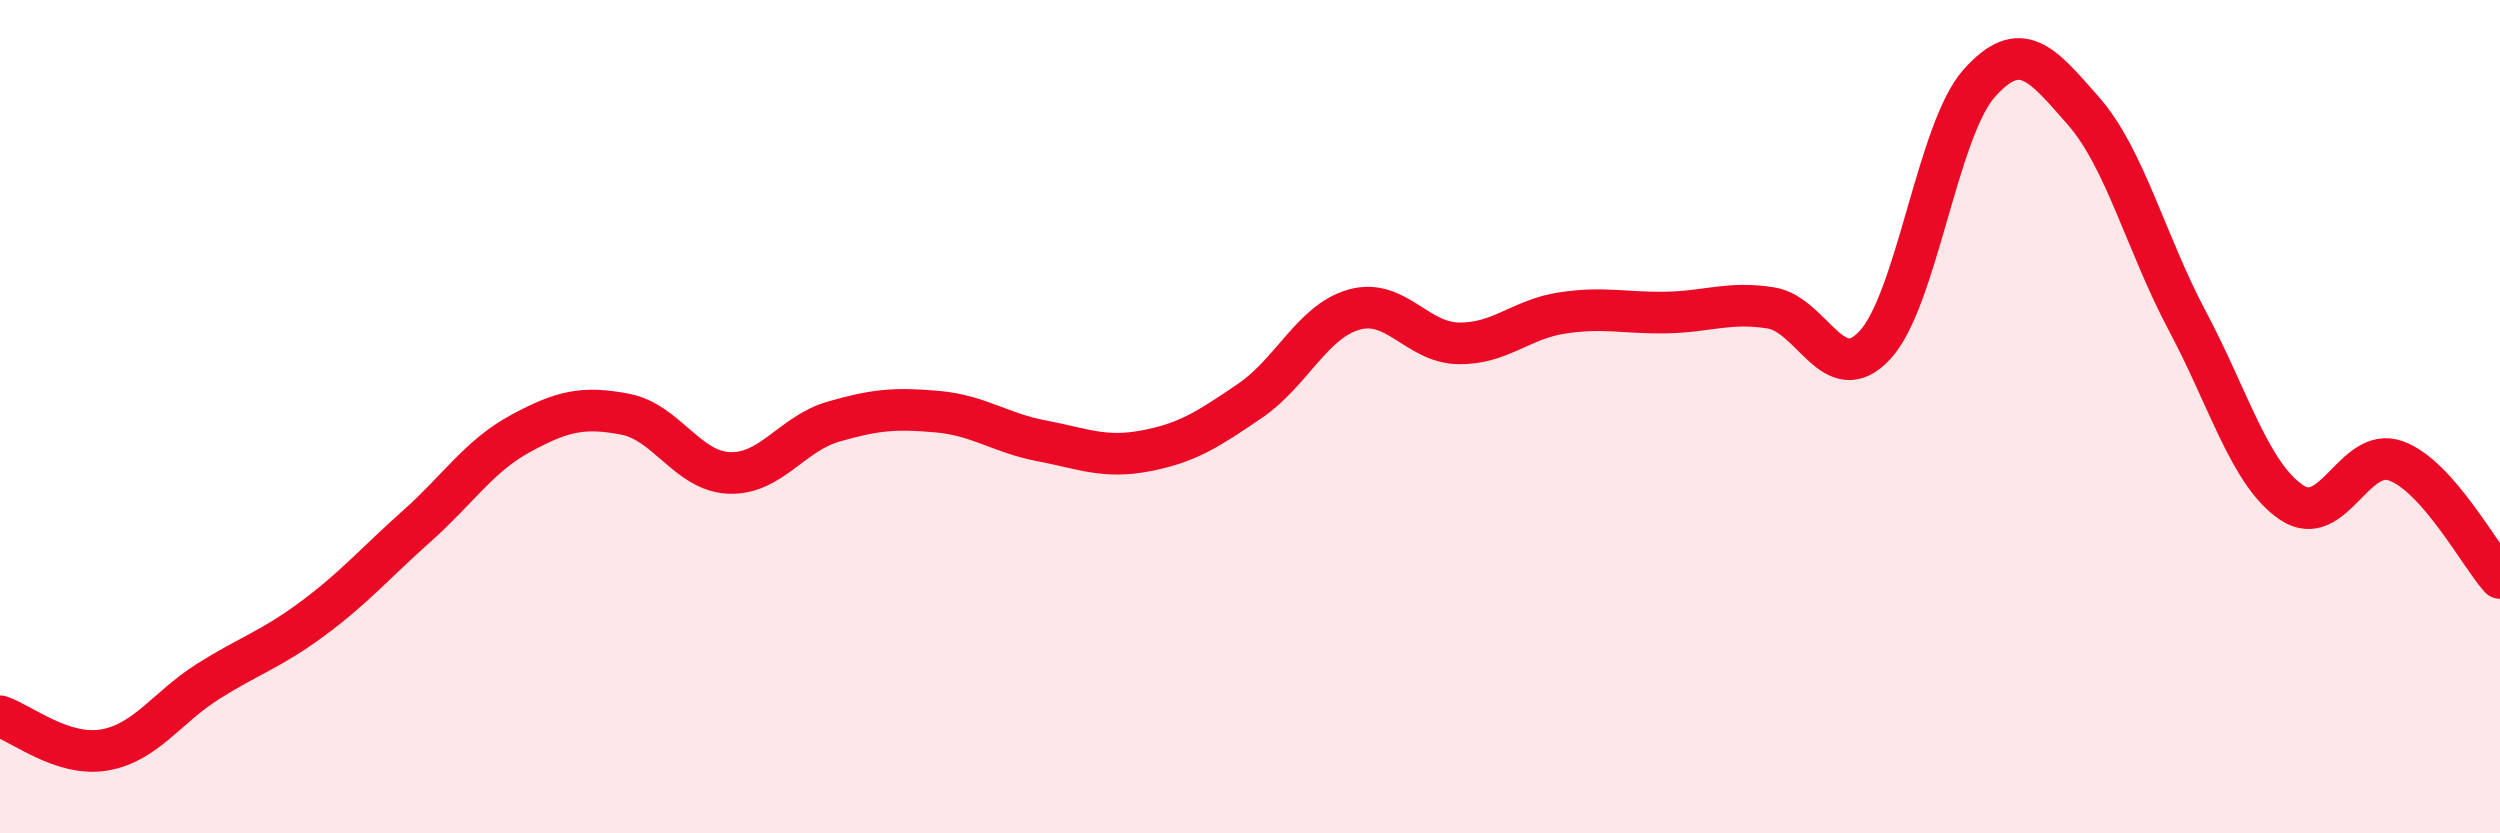 
    <svg width="60" height="20" viewBox="0 0 60 20" xmlns="http://www.w3.org/2000/svg">
      <path
        d="M 0,17.19 C 0.5,17.35 1.5,18.17 2.5,18 C 3.5,17.83 4,16.98 5,16.35 C 6,15.72 6.5,15.59 7.5,14.85 C 8.5,14.11 9,13.52 10,12.63 C 11,11.74 11.5,10.94 12.5,10.4 C 13.5,9.86 14,9.75 15,9.94 C 16,10.13 16.5,11.31 17.5,11.35 C 18.5,11.39 19,10.41 20,10.12 C 21,9.83 21.5,9.79 22.5,9.88 C 23.5,9.97 24,10.39 25,10.58 C 26,10.77 26.5,11.01 27.5,10.82 C 28.5,10.63 29,10.3 30,9.62 C 31,8.94 31.5,7.71 32.5,7.43 C 33.5,7.15 34,8.22 35,8.24 C 36,8.26 36.5,7.66 37.5,7.51 C 38.5,7.36 39,7.52 40,7.5 C 41,7.48 41.5,7.23 42.5,7.39 C 43.5,7.55 44,9.36 45,8.28 C 46,7.2 46.5,3.12 47.5,2 C 48.5,0.88 49,1.52 50,2.66 C 51,3.8 51.5,5.83 52.5,7.71 C 53.5,9.59 54,11.39 55,12.06 C 56,12.73 56.5,10.7 57.5,11.06 C 58.5,11.42 59.5,13.31 60,13.87L60 20L0 20Z"
        fill="#EB0A25"
        opacity="0.1"
        stroke-linecap="round"
        stroke-linejoin="round"
      />
      <path
        d="M 0,17.19 C 0.5,17.35 1.5,18.17 2.5,18 C 3.5,17.83 4,16.98 5,16.35 C 6,15.72 6.5,15.59 7.5,14.85 C 8.5,14.11 9,13.52 10,12.63 C 11,11.74 11.5,10.94 12.5,10.4 C 13.5,9.86 14,9.75 15,9.94 C 16,10.13 16.5,11.31 17.5,11.35 C 18.5,11.39 19,10.41 20,10.12 C 21,9.83 21.5,9.79 22.5,9.88 C 23.5,9.97 24,10.39 25,10.58 C 26,10.77 26.5,11.01 27.5,10.82 C 28.5,10.63 29,10.3 30,9.62 C 31,8.94 31.5,7.71 32.5,7.43 C 33.5,7.15 34,8.22 35,8.24 C 36,8.26 36.5,7.66 37.5,7.51 C 38.5,7.36 39,7.52 40,7.5 C 41,7.48 41.5,7.23 42.5,7.39 C 43.5,7.55 44,9.36 45,8.28 C 46,7.2 46.5,3.12 47.5,2 C 48.5,0.88 49,1.52 50,2.66 C 51,3.8 51.5,5.83 52.5,7.71 C 53.5,9.59 54,11.39 55,12.06 C 56,12.73 56.5,10.7 57.5,11.06 C 58.5,11.42 59.5,13.31 60,13.87"
        stroke="#EB0A25"
        stroke-width="1"
        fill="none"
        stroke-linecap="round"
        stroke-linejoin="round"
      />
    </svg>
  